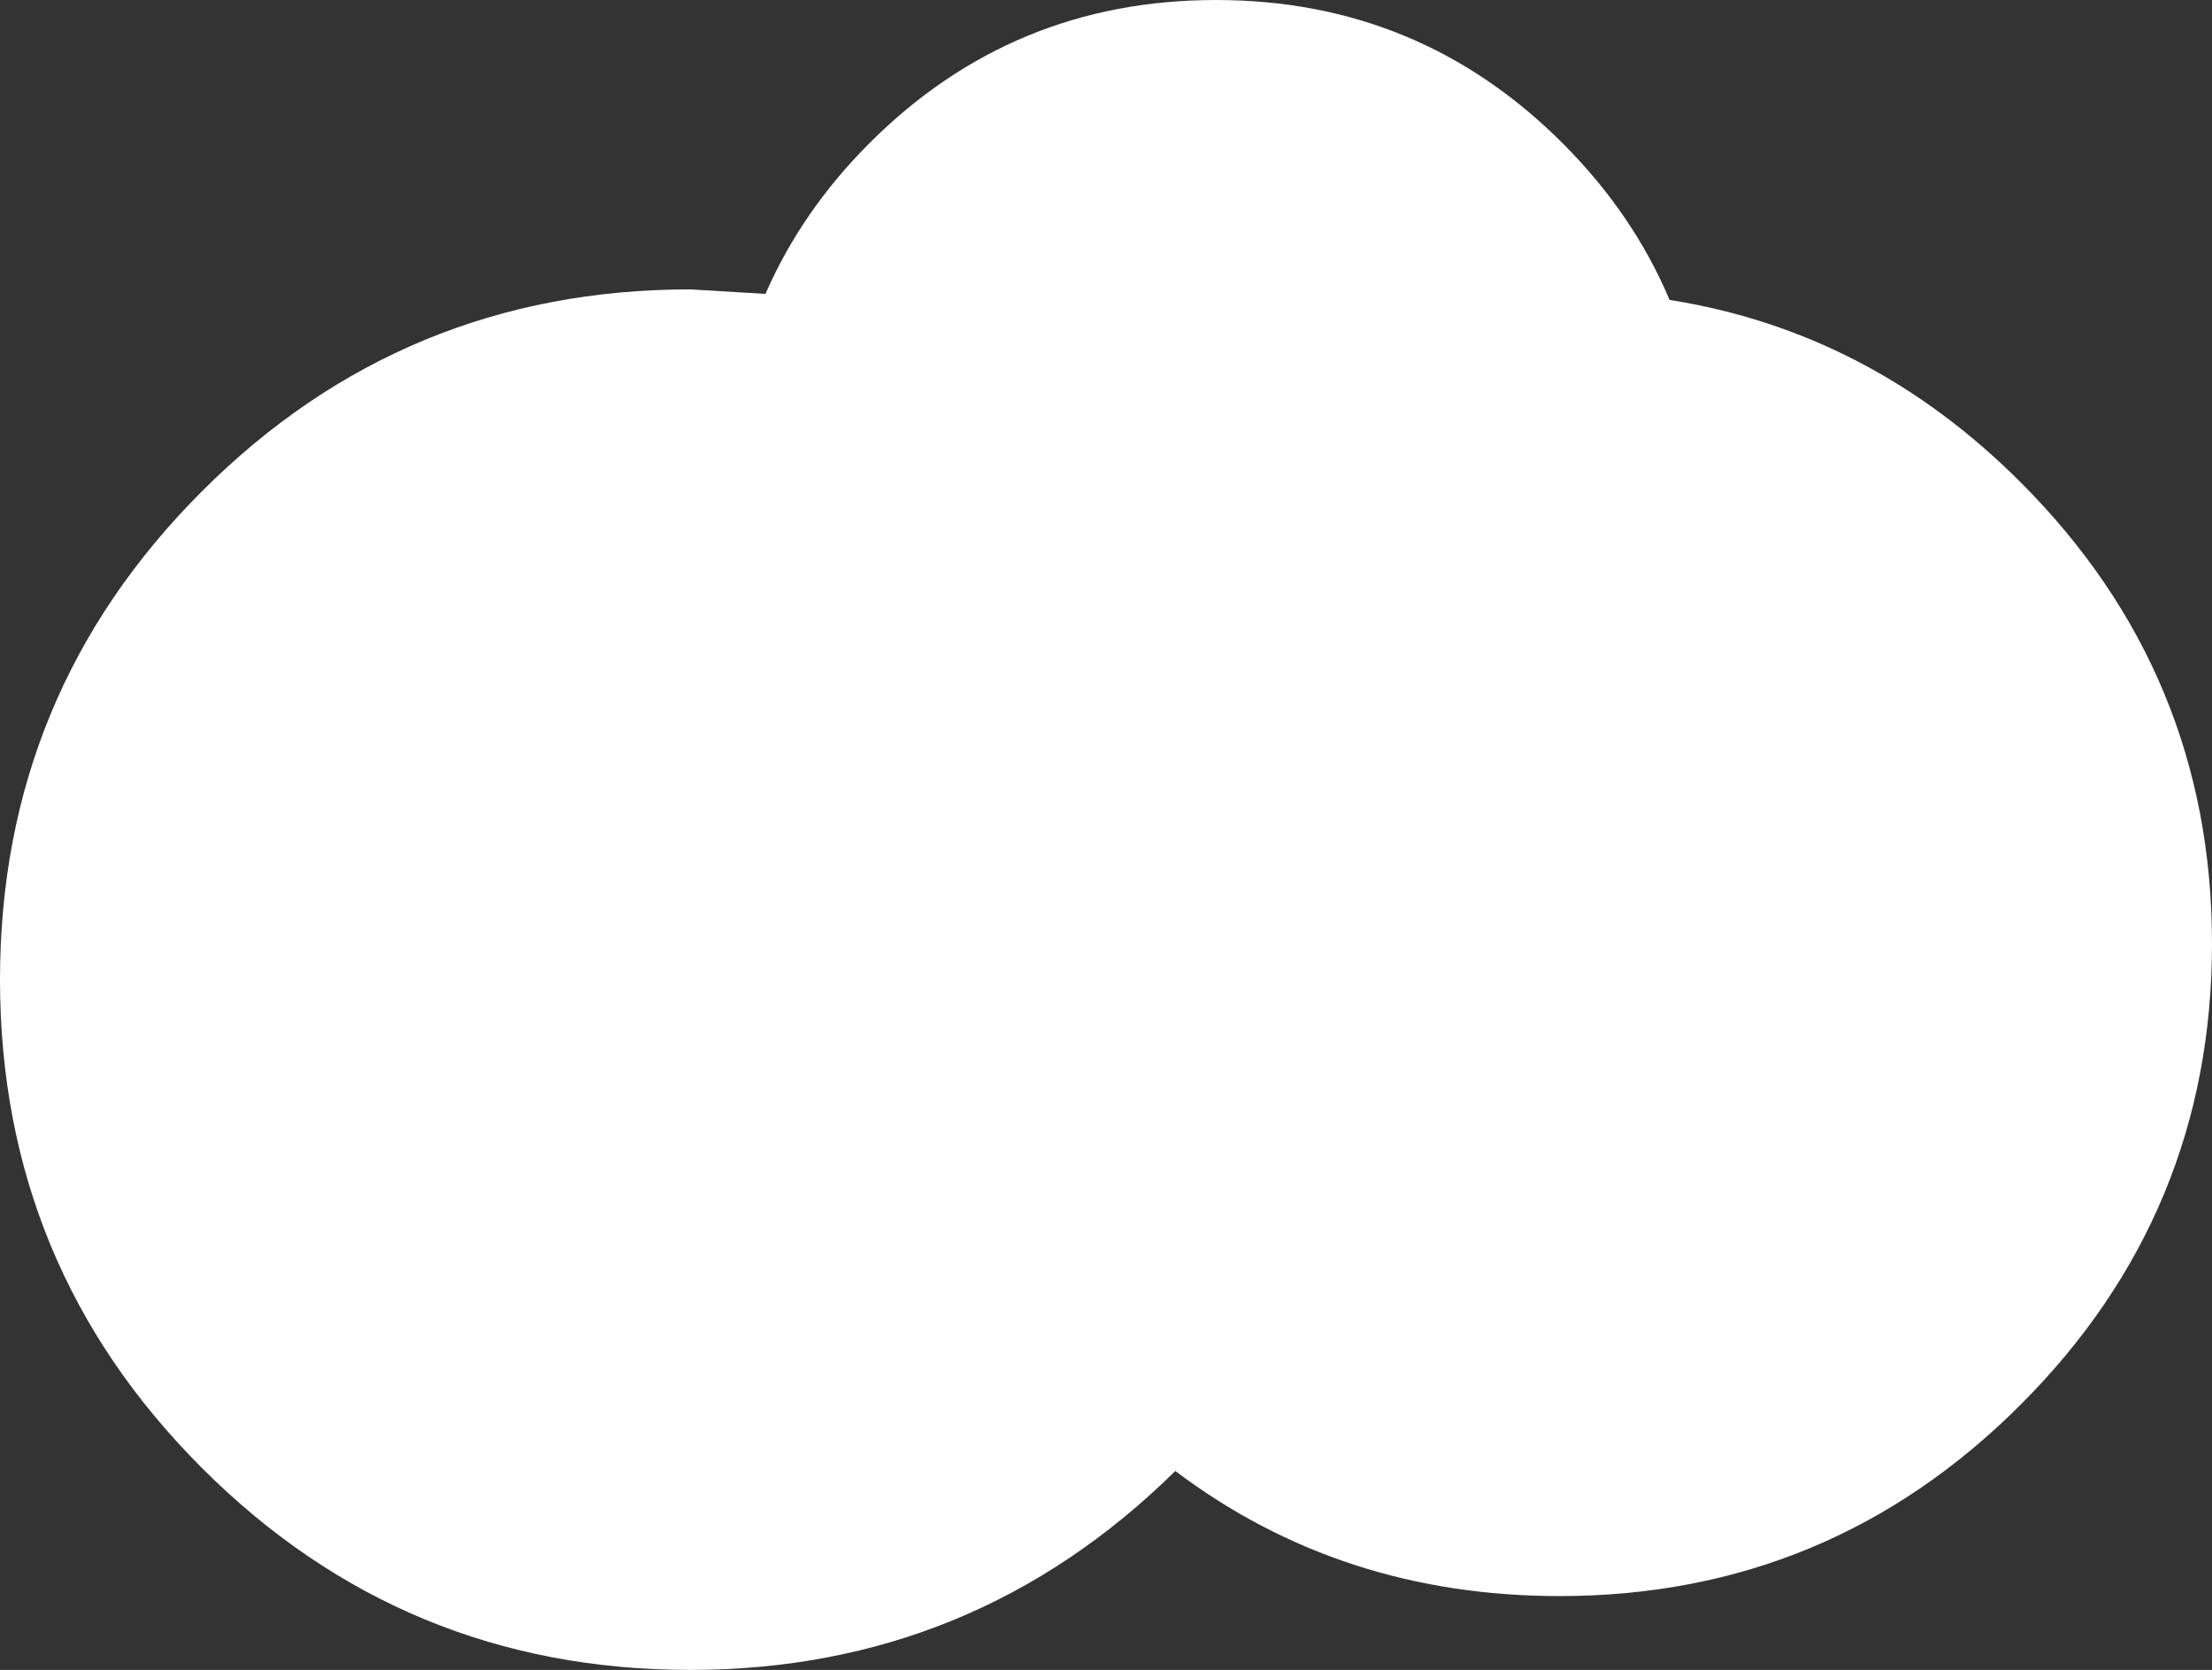 <?xml version="1.0" encoding="UTF-8" standalone="no"?>
<svg xmlns:xlink="http://www.w3.org/1999/xlink" height="55.4px" width="73.4px" xmlns="http://www.w3.org/2000/svg">
  <rect width="100%" height="100%" fill="#333333" stroke="none"/>
  <g transform="matrix(1.0, 0.0, 0.0, 1.0, 36.7, 27.7)">
    <path d="M15.15 -22.95 Q17.5 -20.6 18.7 -17.75 25.35 -16.7 30.35 -11.7 36.7 -5.35 36.7 3.6 36.7 12.55 30.35 18.9 24.0 25.25 15.05 25.25 7.8 25.25 2.3 21.1 -4.4 27.7 -13.8 27.7 -23.3 27.7 -30.0 21.0 -36.7 14.3 -36.7 4.8 -36.7 -4.7 -30.0 -11.4 -23.3 -18.1 -13.8 -18.1 L-11.3 -17.95 Q-10.1 -20.7 -7.85 -22.95 -3.1 -27.7 3.65 -27.7 10.4 -27.7 15.15 -22.95" fill="#ffffff" fill-rule="evenodd" stroke="none"/>
  </g>
</svg>
